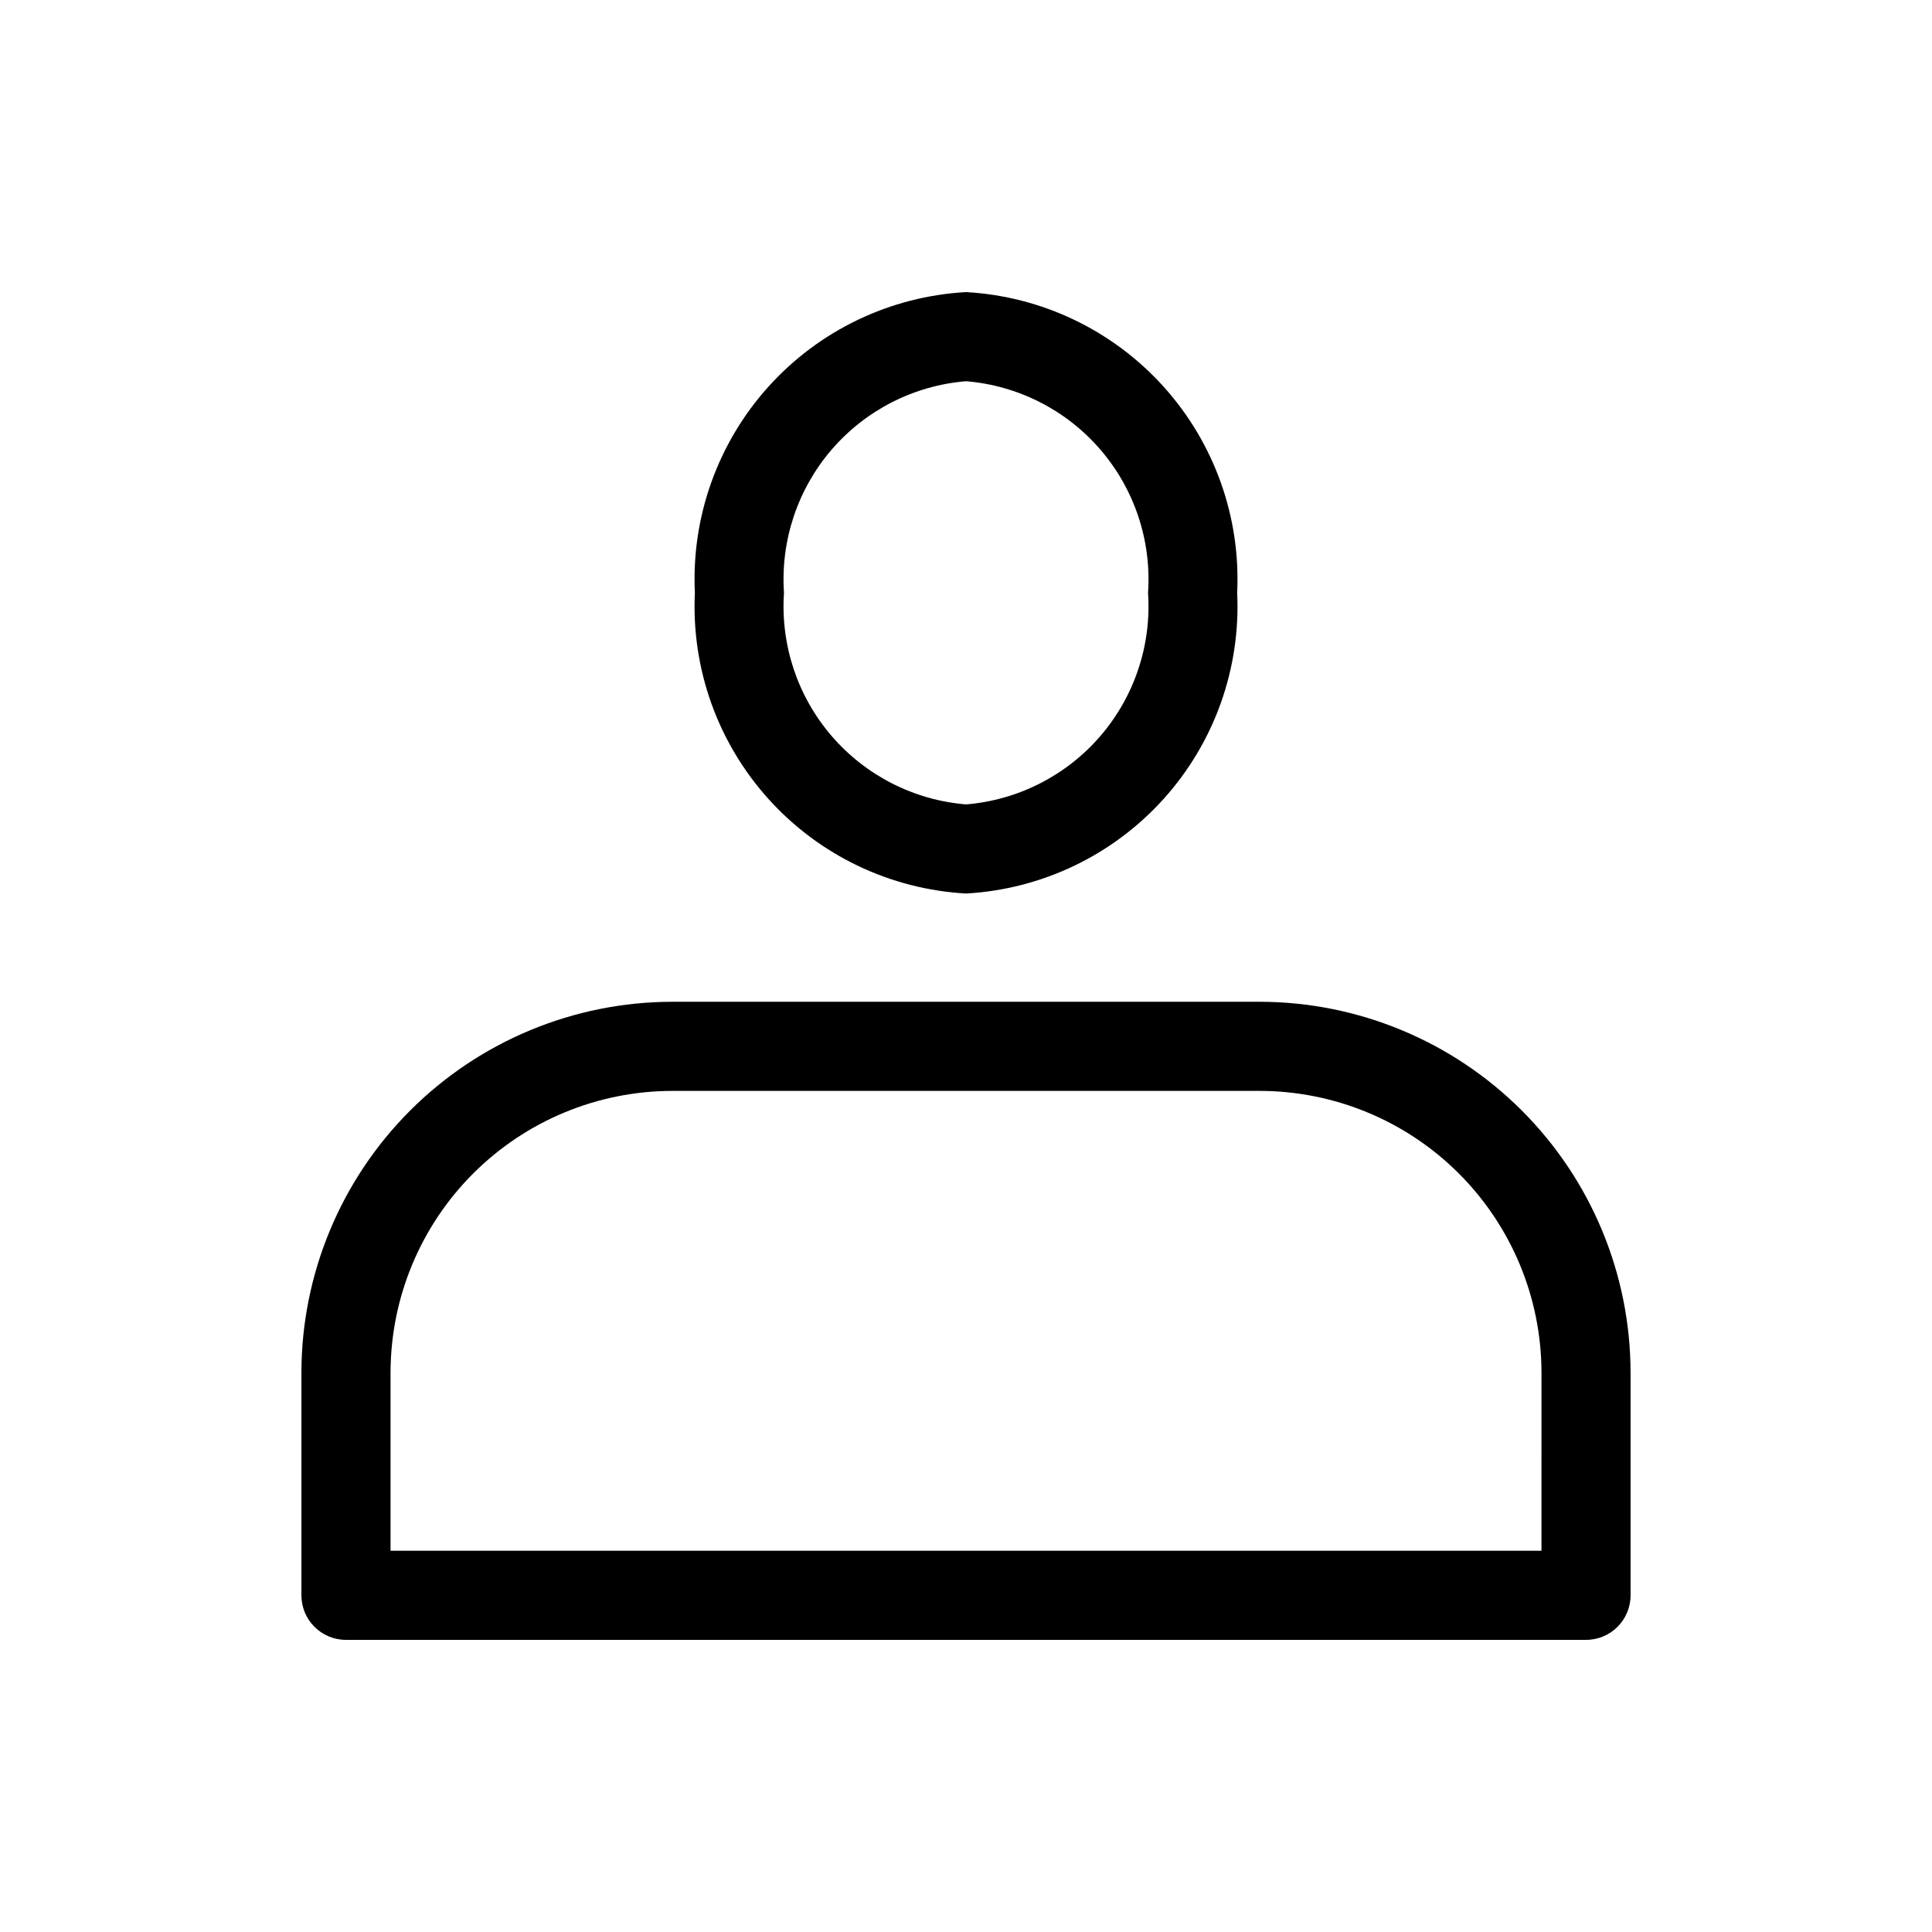 <?xml version="1.0" encoding="UTF-8"?>
<!-- Uploaded to: ICON Repo, www.iconrepo.com, Generator: ICON Repo Mixer Tools -->
<svg fill="#000000" width="800px" height="800px" version="1.1" viewBox="144 144 512 512" xmlns="http://www.w3.org/2000/svg">
 <path d="m477.83 409.48h-155.66c-26.062 0.027-51.043 10.395-69.473 28.82-18.426 18.426-28.793 43.406-28.82 69.465v59.008c0 6.523 5.285 11.809 11.805 11.809h328.63c6.519 0 11.805-5.285 11.805-11.809v-59.008c-0.027-26.059-10.395-51.039-28.82-69.465-18.43-18.426-43.41-28.793-69.469-28.82zm74.676 145.49h-305.01v-47.203c0.023-19.797 7.898-38.777 21.898-52.773 14-14 32.98-21.871 52.781-21.895h155.66c19.797 0.023 38.777 7.894 52.777 21.895 14 13.996 21.875 32.977 21.898 52.773zm-152.5-174.18c20.066-1.113 38.883-10.117 52.344-25.043 13.457-14.93 20.473-34.57 19.512-54.648 0.961-20.074-6.055-39.719-19.512-54.645-13.461-14.93-32.277-23.93-52.344-25.043-20.07 1.113-38.887 10.113-52.344 25.043-13.461 14.926-20.477 34.57-19.512 54.645-0.965 20.078 6.051 39.719 19.512 54.648 13.457 14.926 32.273 23.93 52.344 25.043zm0-135.76c13.797 1.129 26.594 7.644 35.621 18.141 9.027 10.492 13.559 24.121 12.617 37.93 0.941 13.812-3.59 27.438-12.617 37.934-9.027 10.492-21.824 17.012-35.621 18.141-13.797-1.129-26.594-7.648-35.625-18.141-9.027-10.496-13.559-24.121-12.617-37.934-0.941-13.809 3.59-27.438 12.617-37.93 9.031-10.496 21.828-17.012 35.625-18.141z"/>
</svg>